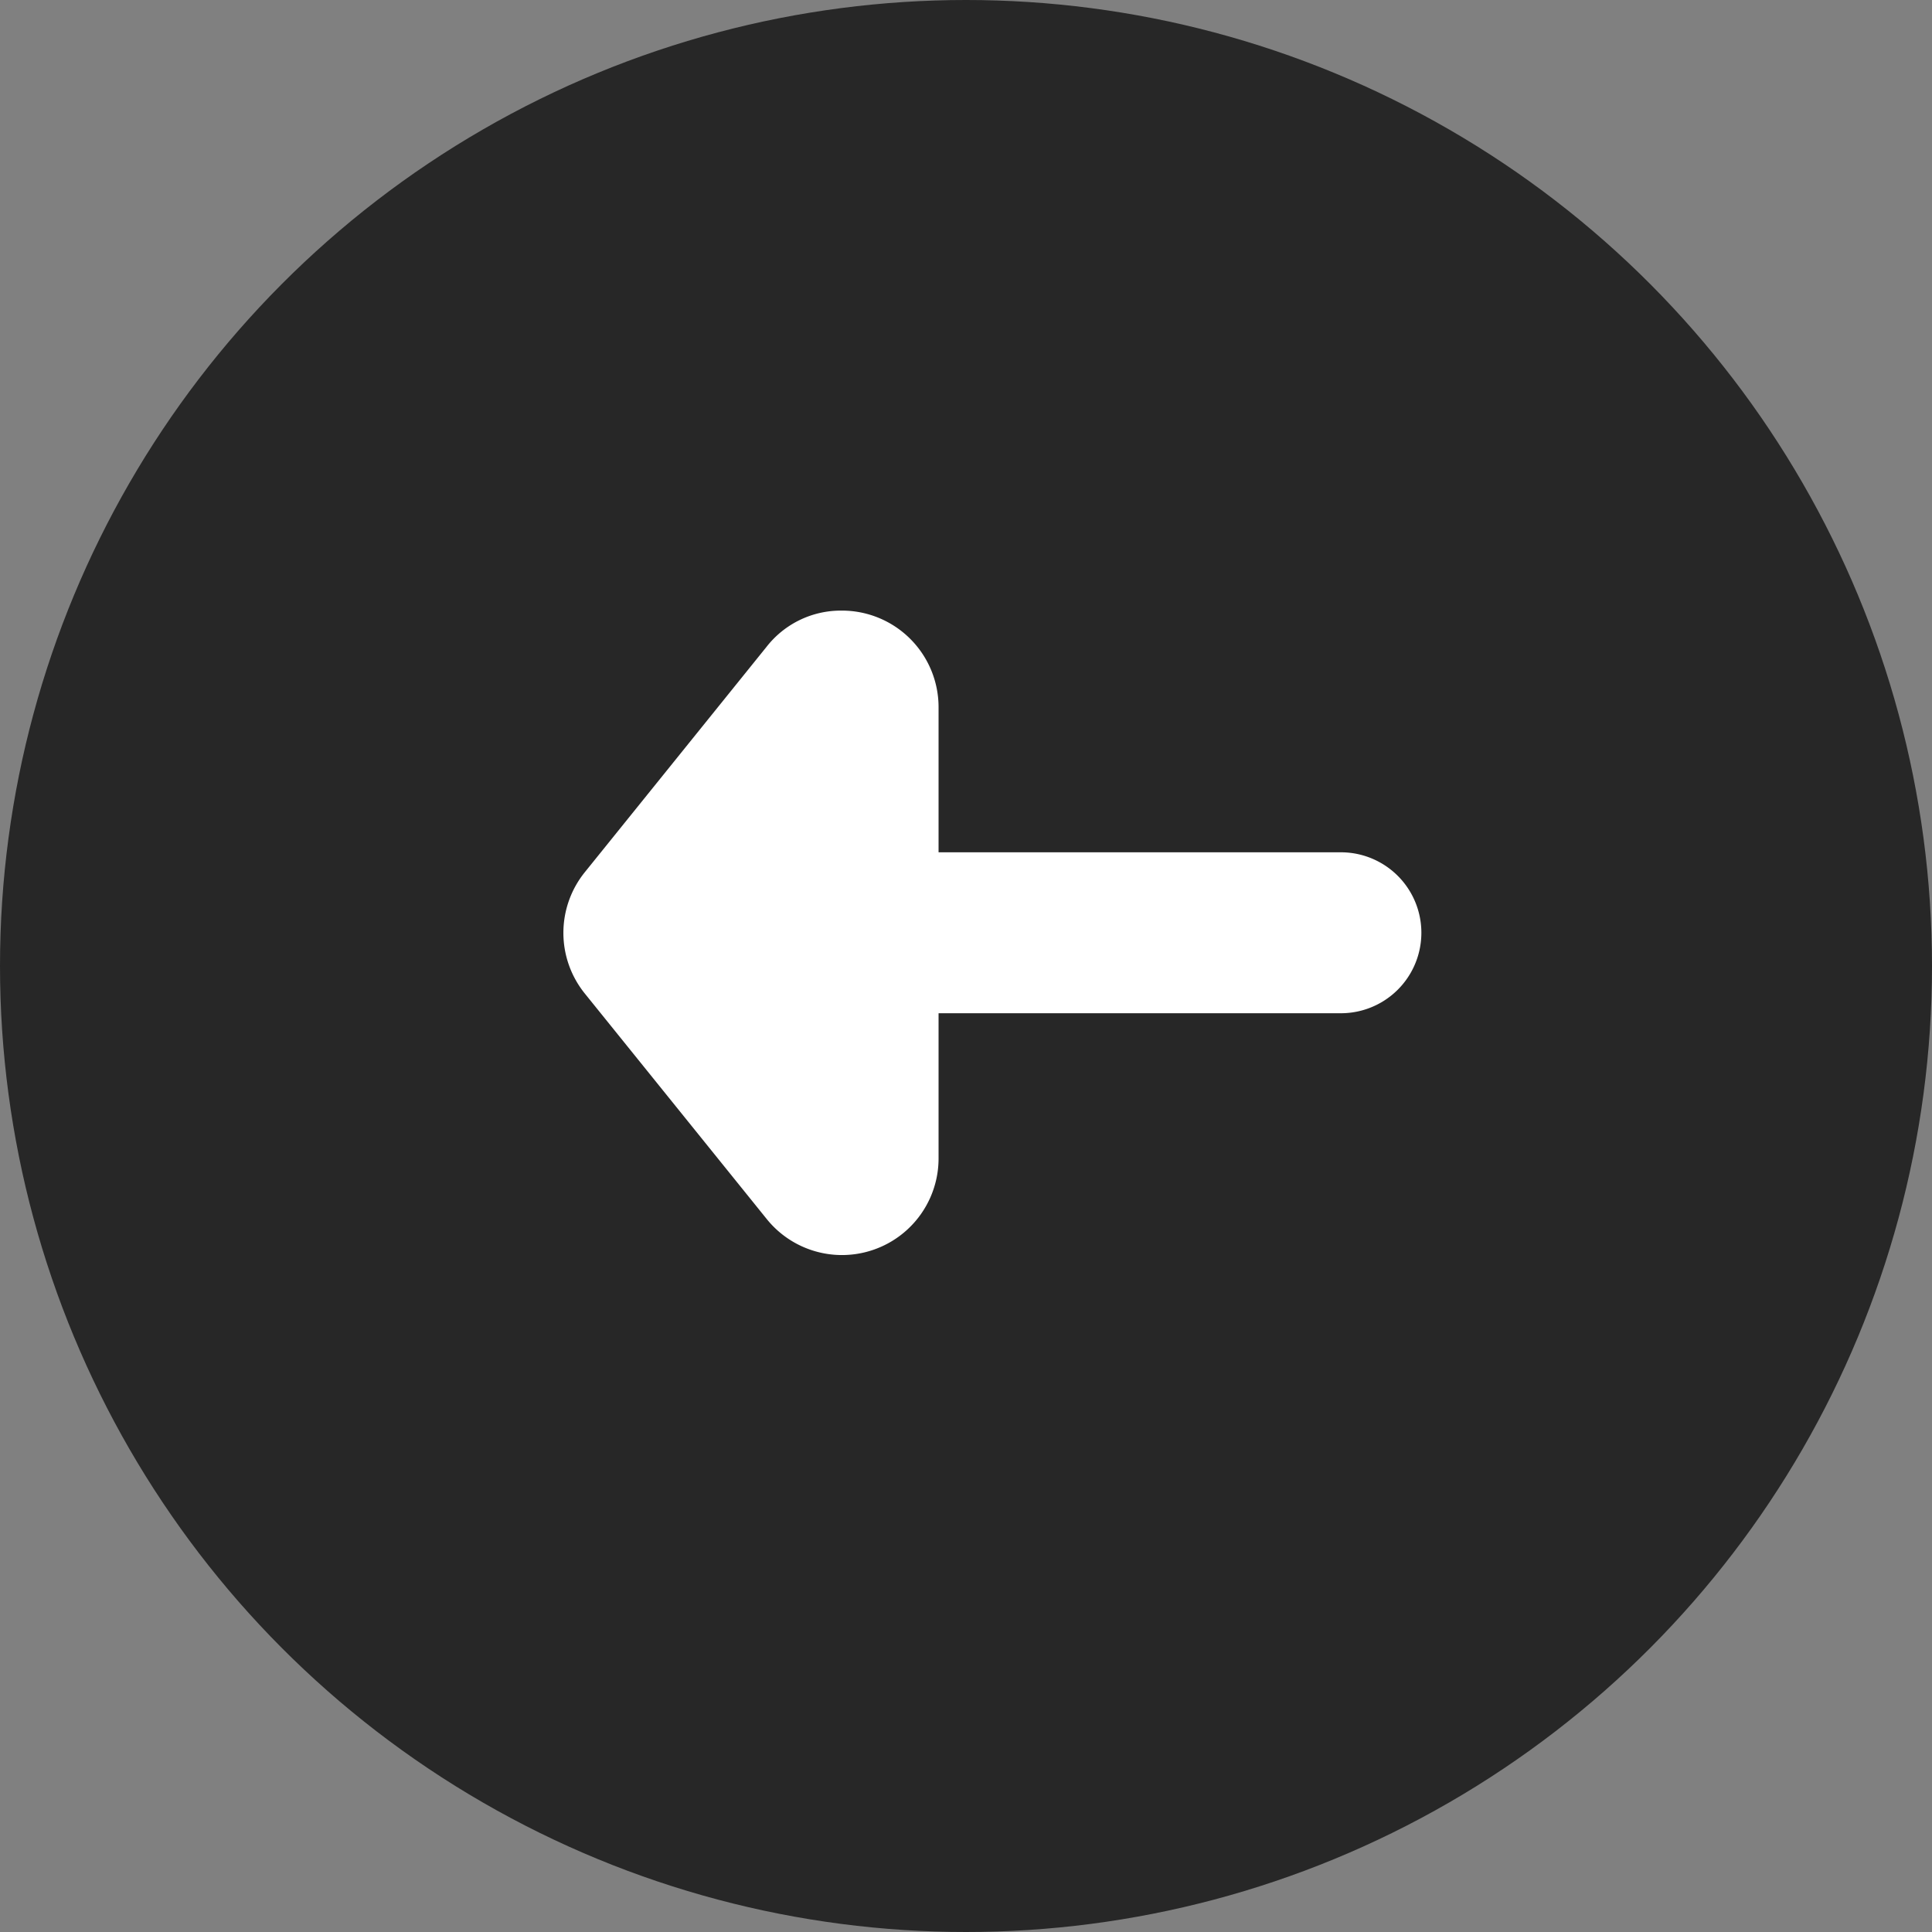 <svg xmlns="http://www.w3.org/2000/svg" width="20" height="20" viewBox="0 0 20 20">
  <rect x="0" y="0" width="20" height="20" fill="#808080" stroke="none"/>
  <g id="Group_51" data-name="Group 51" transform="translate(-106 -338)">
    <circle id="Ellipse_5" data-name="Ellipse 5" cx="10" cy="10" r="10" transform="translate(106 338)" fill="#272727"/>
    <path id="Union_1" data-name="Union 1" d="M5,5.324v-1.5H.835a.833.833,0,1,1,0-1.666H5V.657A1,1,0,0,1,6.78.029L8.662,2.362a1,1,0,0,1,0,1.256L6.78,5.952a.975.975,0,0,1-.769.374A1,1,0,0,1,5,5.324Z" transform="translate(120.716 350.647) rotate(180)" fill="#fff"/>
  </g>
</svg>
